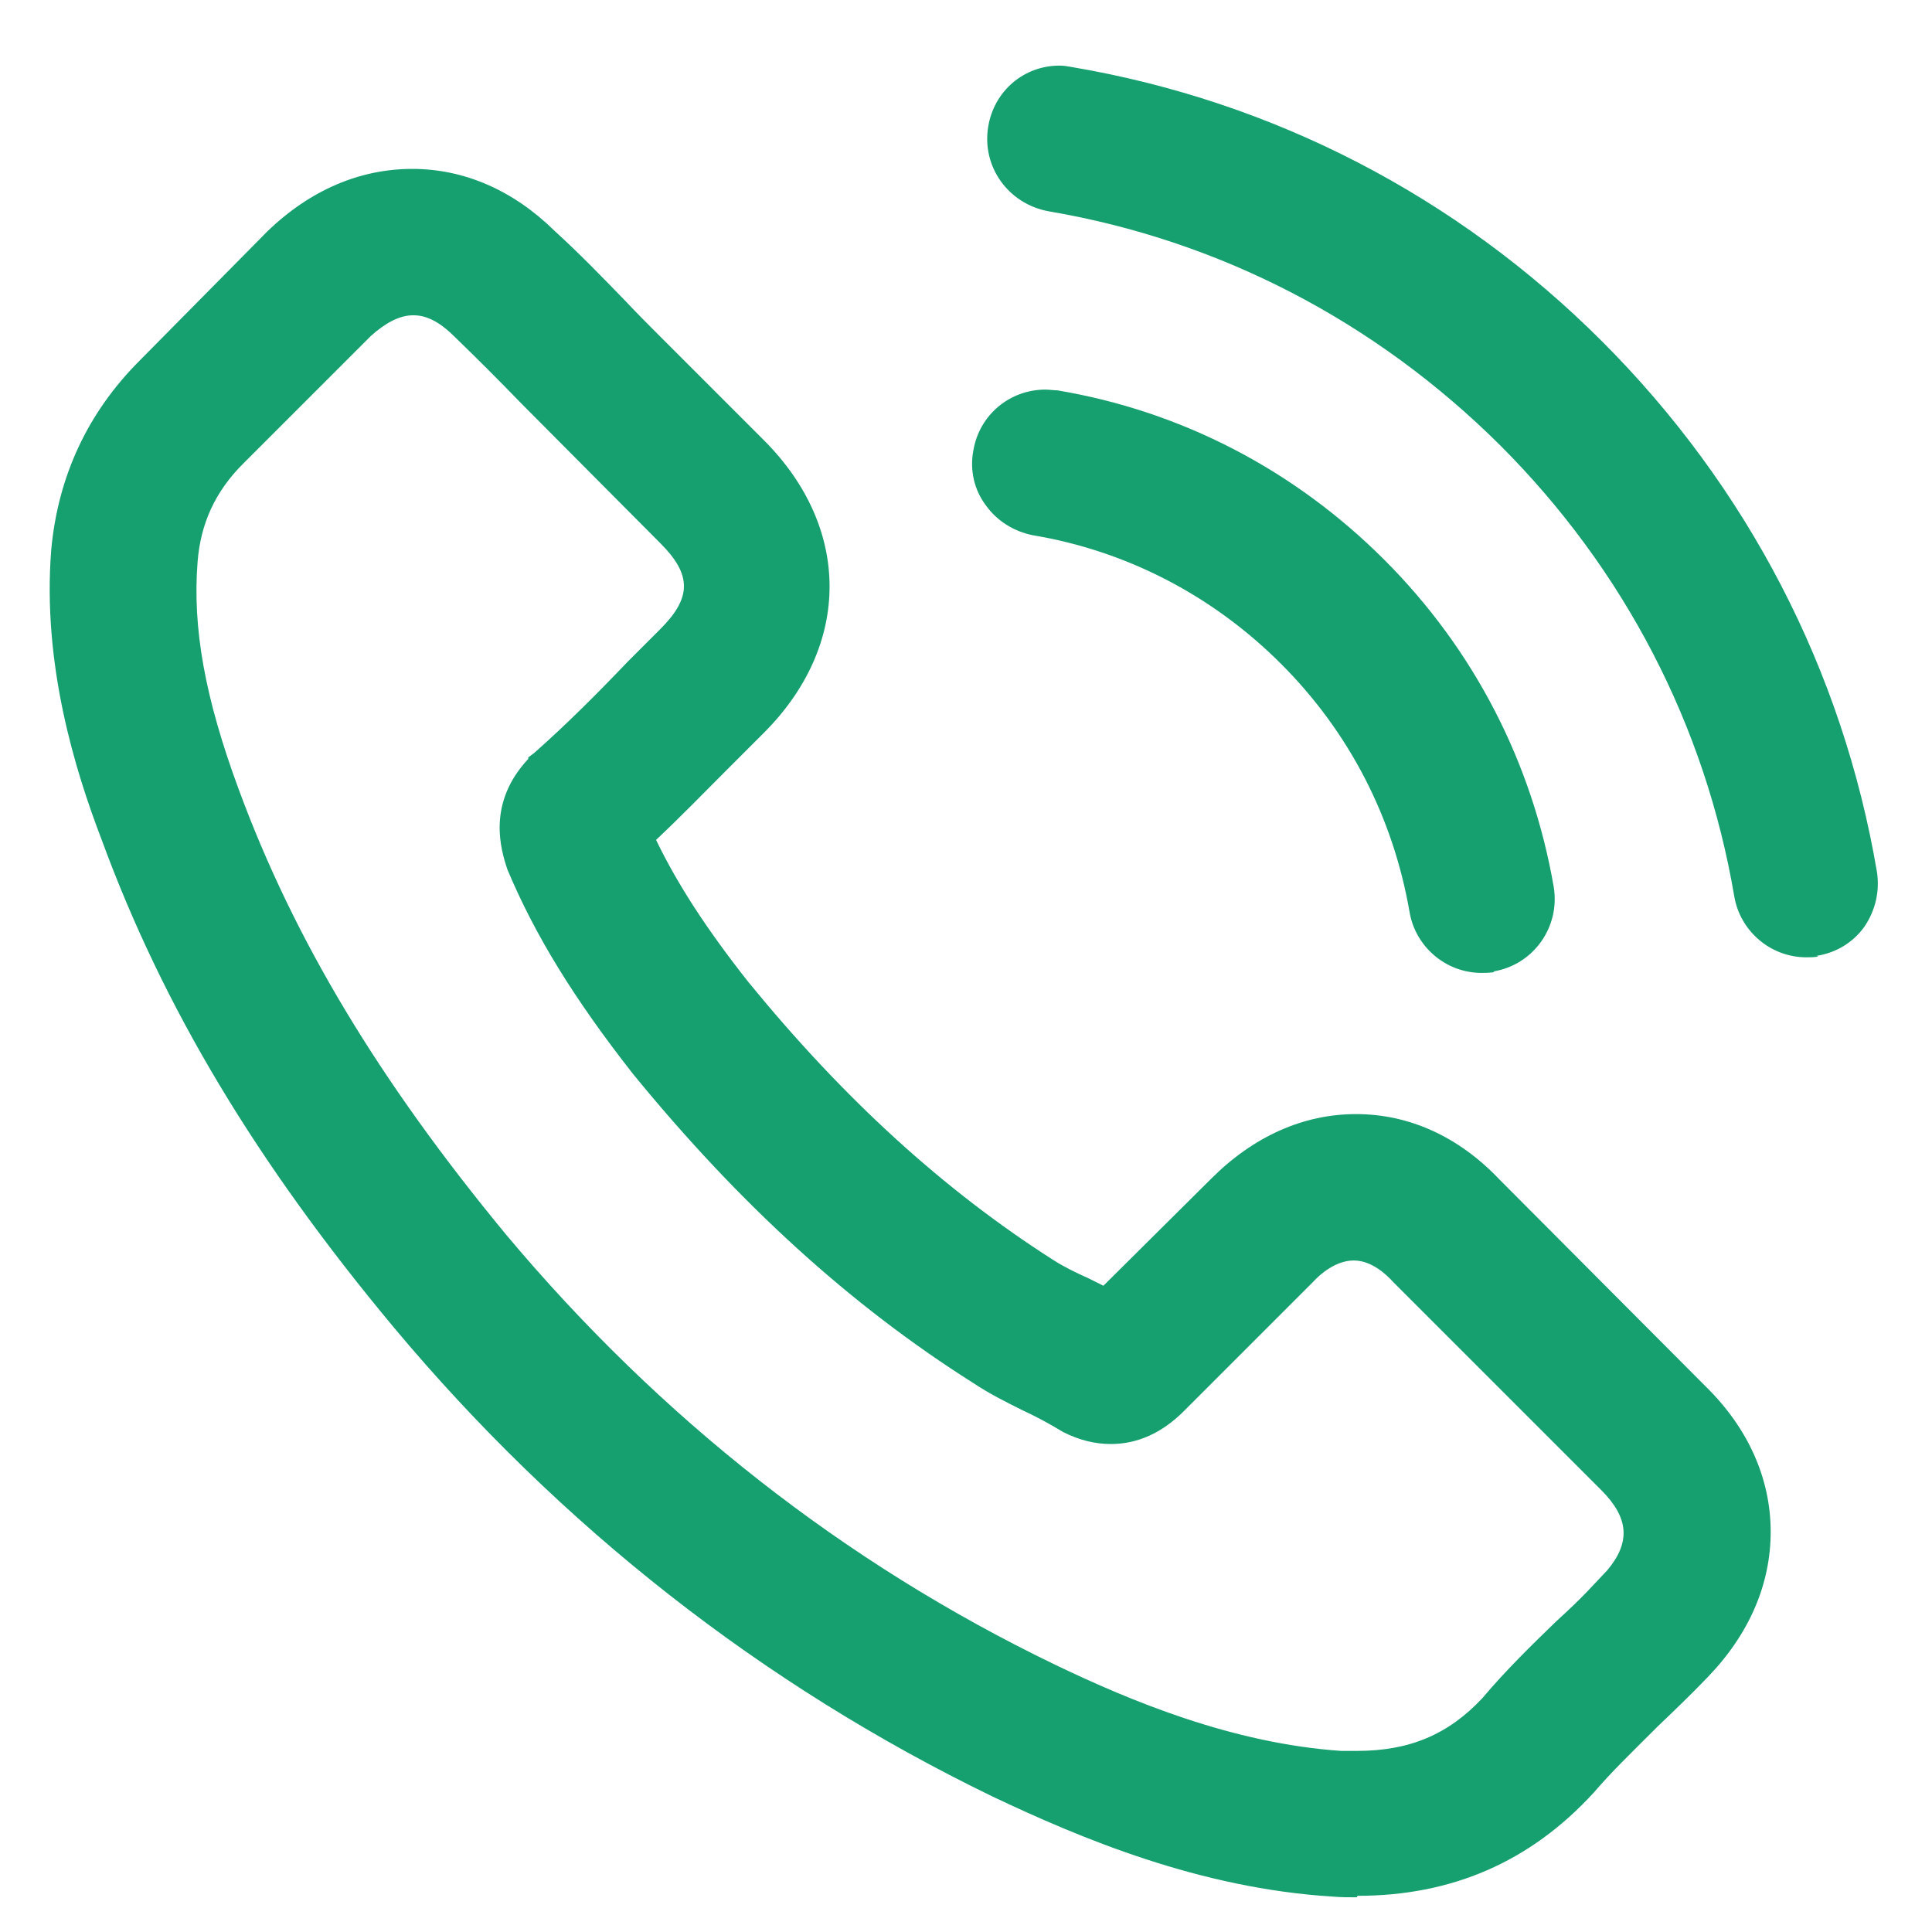 <svg width="26" height="26" viewBox="0 0 26 26" fill="none" xmlns="http://www.w3.org/2000/svg">
<path d="M18.259 25.533C18.149 25.533 18.039 25.533 17.929 25.523C16.149 25.413 14.549 24.743 13.349 24.173C10.259 22.673 7.549 20.553 5.299 17.863C3.449 15.643 2.199 13.563 1.369 11.303C1.009 10.363 0.569 8.943 0.689 7.403C0.779 6.413 1.179 5.553 1.879 4.853L3.599 3.113C4.179 2.553 4.849 2.273 5.549 2.273C6.249 2.273 6.909 2.563 7.459 3.103C7.789 3.403 8.109 3.733 8.419 4.053C8.569 4.213 8.719 4.363 8.869 4.513L10.279 5.923C11.459 7.103 11.459 8.683 10.279 9.863L9.759 10.383C9.459 10.683 9.149 11.003 8.829 11.303C9.119 11.903 9.509 12.503 10.069 13.213C11.359 14.793 12.699 16.013 14.169 16.953C14.309 17.043 14.469 17.123 14.649 17.203L14.849 17.303L16.299 15.863C16.869 15.293 17.539 14.993 18.249 14.993C18.959 14.993 19.629 15.293 20.179 15.873L22.959 18.663C23.529 19.223 23.829 19.903 23.829 20.613C23.829 21.323 23.539 21.993 22.979 22.573C22.759 22.803 22.529 23.023 22.309 23.233L22.239 23.303C21.959 23.583 21.689 23.843 21.449 24.123C20.589 25.063 19.529 25.513 18.269 25.513L18.259 25.533ZM5.559 4.243C5.379 4.243 5.189 4.343 4.989 4.523L3.269 6.243C2.899 6.613 2.699 7.043 2.659 7.563C2.589 8.453 2.759 9.393 3.209 10.613C3.959 12.653 5.109 14.553 6.809 16.613C8.879 19.083 11.359 21.033 14.199 22.403C15.219 22.893 16.589 23.463 18.049 23.563C18.109 23.563 18.259 23.563 18.259 23.563C18.969 23.563 19.489 23.343 19.949 22.853C20.269 22.473 20.619 22.133 20.939 21.823L21.069 21.703C21.209 21.573 21.339 21.443 21.459 21.313L21.629 21.133C21.949 20.753 21.919 20.423 21.549 20.053L18.749 17.253C18.659 17.153 18.459 16.963 18.219 16.963C17.979 16.963 17.769 17.143 17.669 17.253L15.929 18.993C15.639 19.283 15.309 19.433 14.949 19.433C14.739 19.433 14.529 19.383 14.309 19.273C14.079 19.133 13.919 19.053 13.749 18.973C13.529 18.863 13.309 18.753 13.099 18.613C11.439 17.563 9.949 16.203 8.519 14.453C7.719 13.433 7.199 12.583 6.829 11.703C6.739 11.433 6.549 10.813 7.109 10.213V10.193L7.189 10.133C7.629 9.743 8.029 9.343 8.449 8.903L8.889 8.463C9.309 8.043 9.309 7.733 8.889 7.313L7.019 5.433C6.709 5.113 6.419 4.823 6.119 4.533C5.979 4.393 5.789 4.243 5.569 4.243H5.559ZM20.099 13.073C20.639 12.983 20.999 12.473 20.909 11.933C20.619 10.263 19.839 8.743 18.629 7.533C17.419 6.323 15.899 5.533 14.229 5.253C14.179 5.253 14.119 5.243 14.069 5.243C13.589 5.243 13.179 5.583 13.099 6.063C13.049 6.323 13.109 6.593 13.269 6.803C13.419 7.013 13.649 7.153 13.899 7.203C15.159 7.413 16.319 8.013 17.239 8.933C18.159 9.853 18.749 11.003 18.969 12.273C19.049 12.743 19.459 13.093 19.939 13.093C19.989 13.093 20.029 13.093 20.109 13.083L20.099 13.073ZM24.449 12.863C24.709 12.823 24.939 12.683 25.089 12.473C25.239 12.253 25.299 11.993 25.259 11.733C24.799 9.023 23.519 6.553 21.559 4.593C19.609 2.643 17.139 1.363 14.429 0.903C14.369 0.893 14.319 0.883 14.259 0.883C13.779 0.883 13.379 1.223 13.299 1.703C13.209 2.243 13.569 2.743 14.109 2.843C16.409 3.233 18.509 4.323 20.189 5.993C21.859 7.663 22.949 9.763 23.339 12.063C23.419 12.533 23.829 12.883 24.309 12.883C24.359 12.883 24.409 12.883 24.469 12.873L24.449 12.863Z" fill="#17A06F"/>
</svg>

